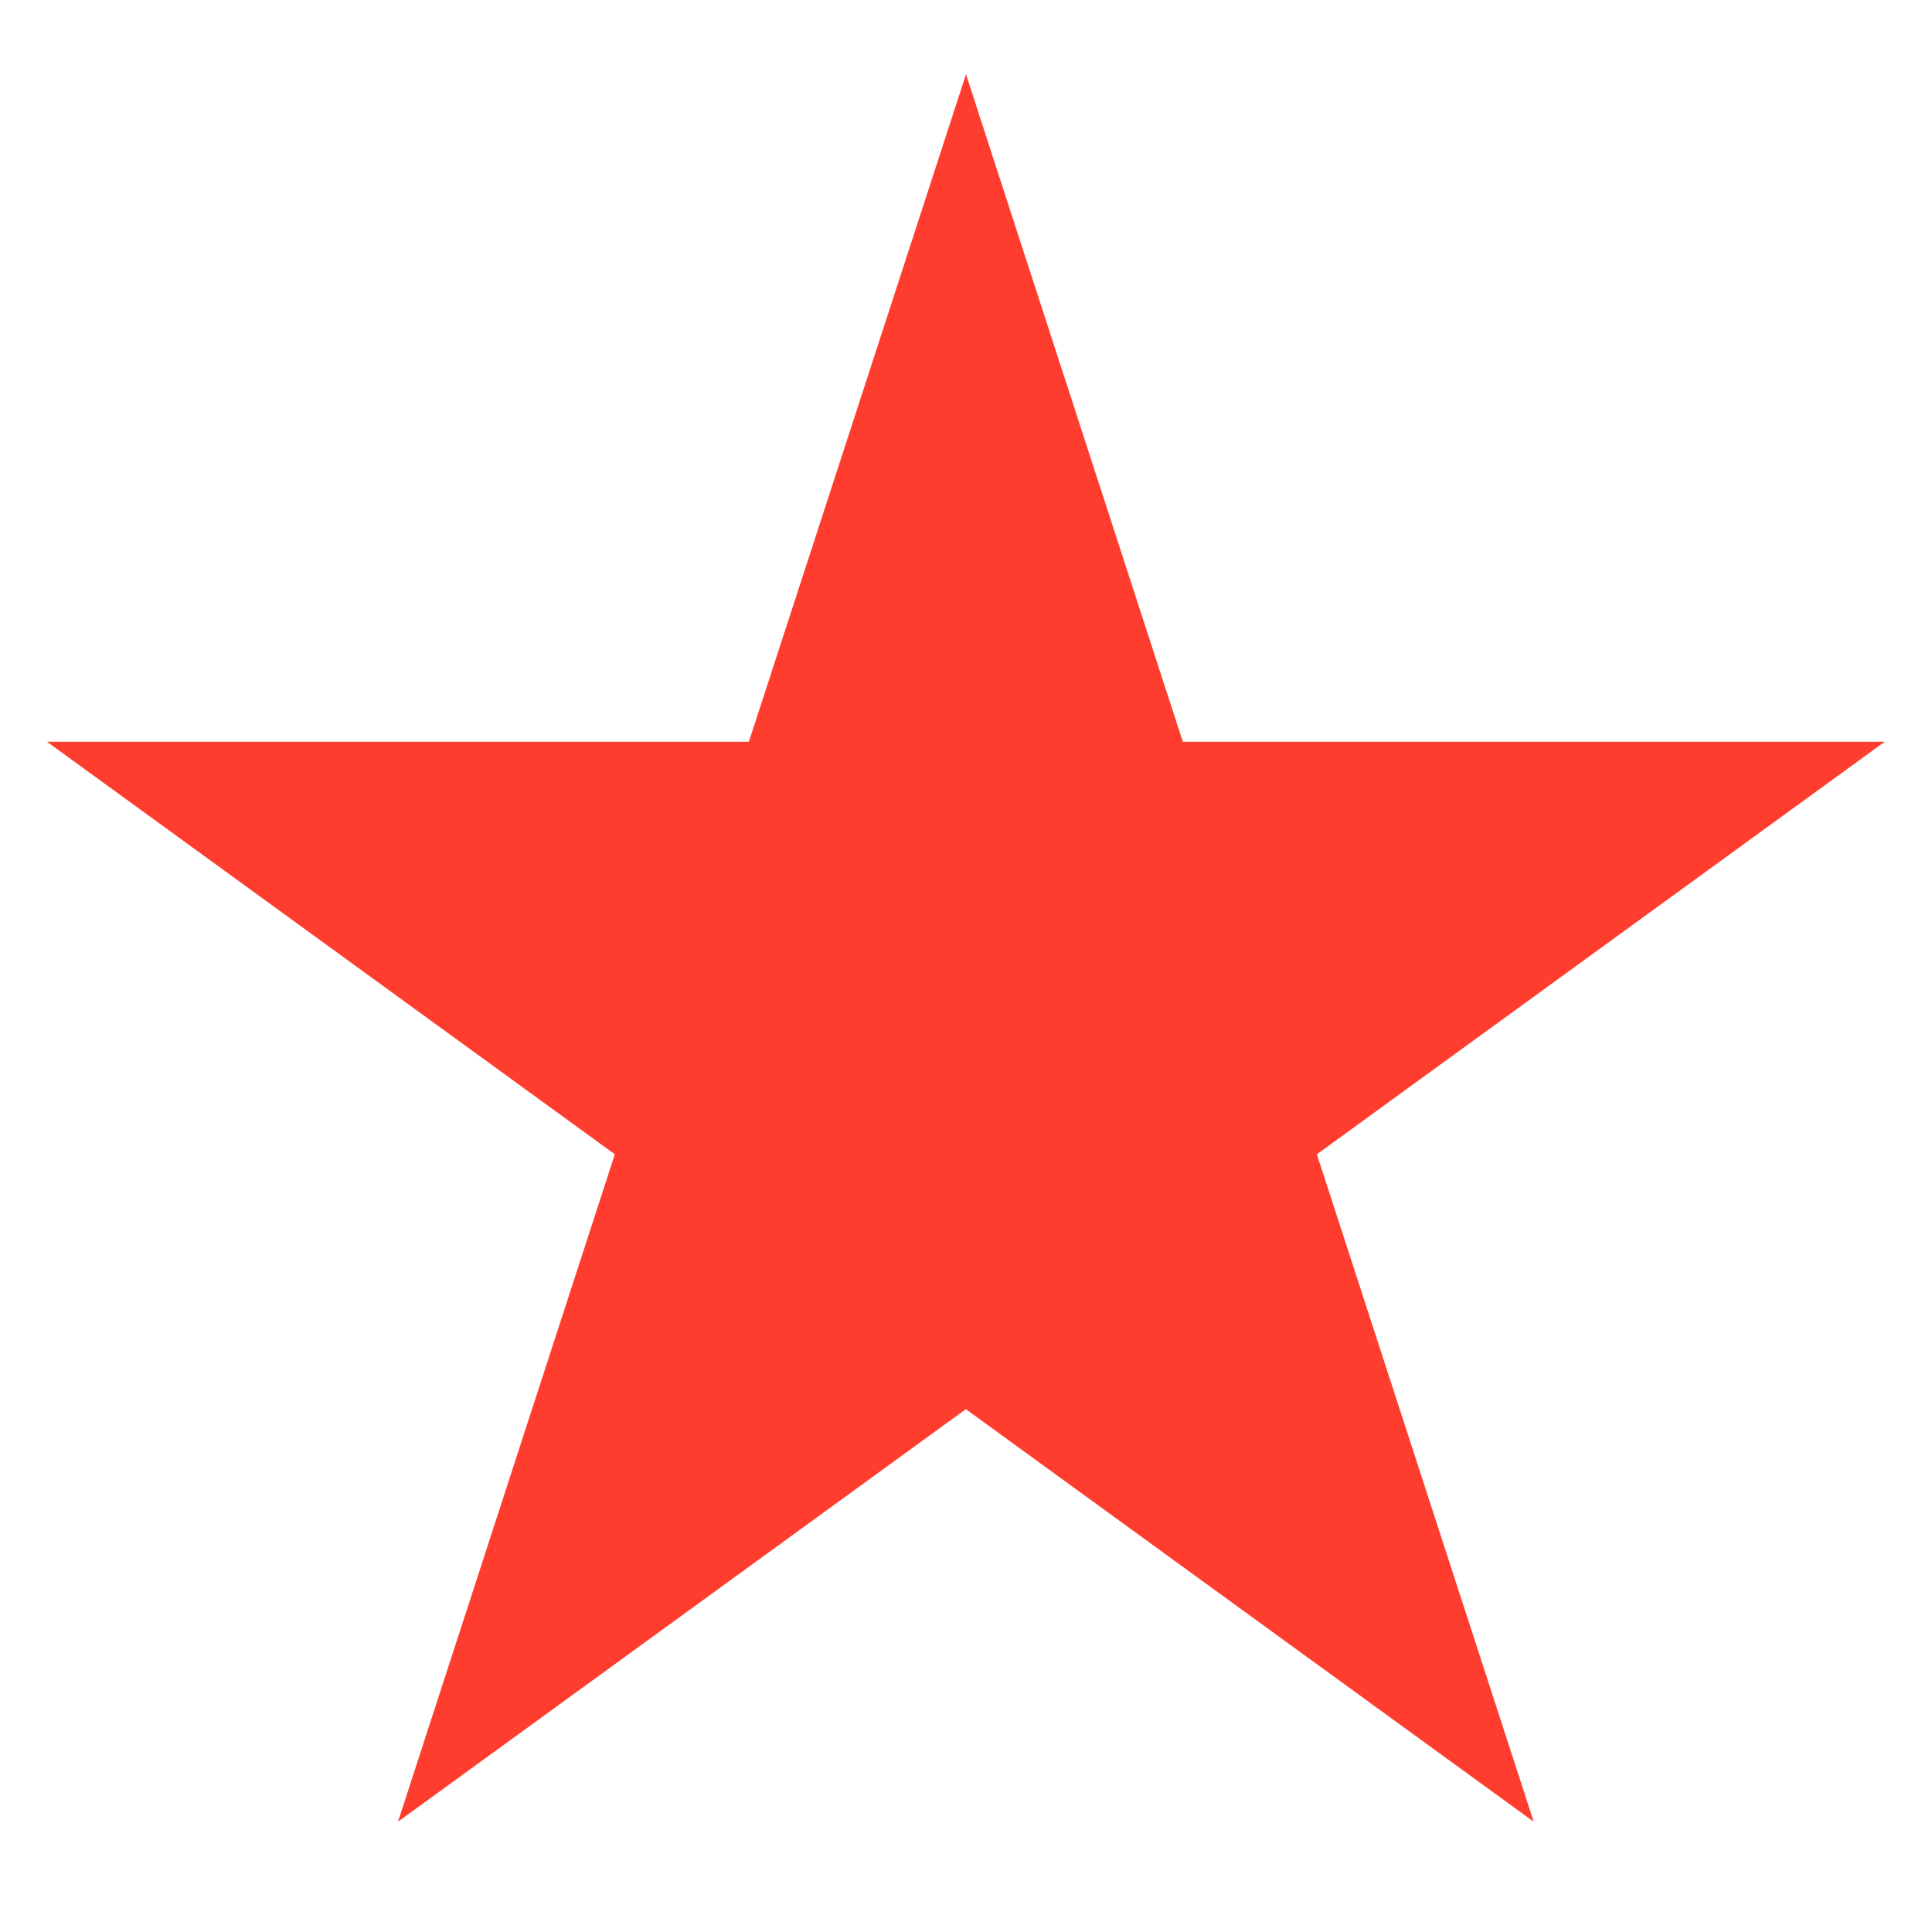 <svg fill="none" height="13" viewBox="0 0 13 13" width="13" xmlns="http://www.w3.org/2000/svg"><path d="m6.5.5 1.459 4.491h4.723l-3.821 2.776 1.459 4.491-3.821-2.776-3.821 2.776 1.459-4.491-3.821-2.776h4.723z" fill="#ff3d2e"/></svg>